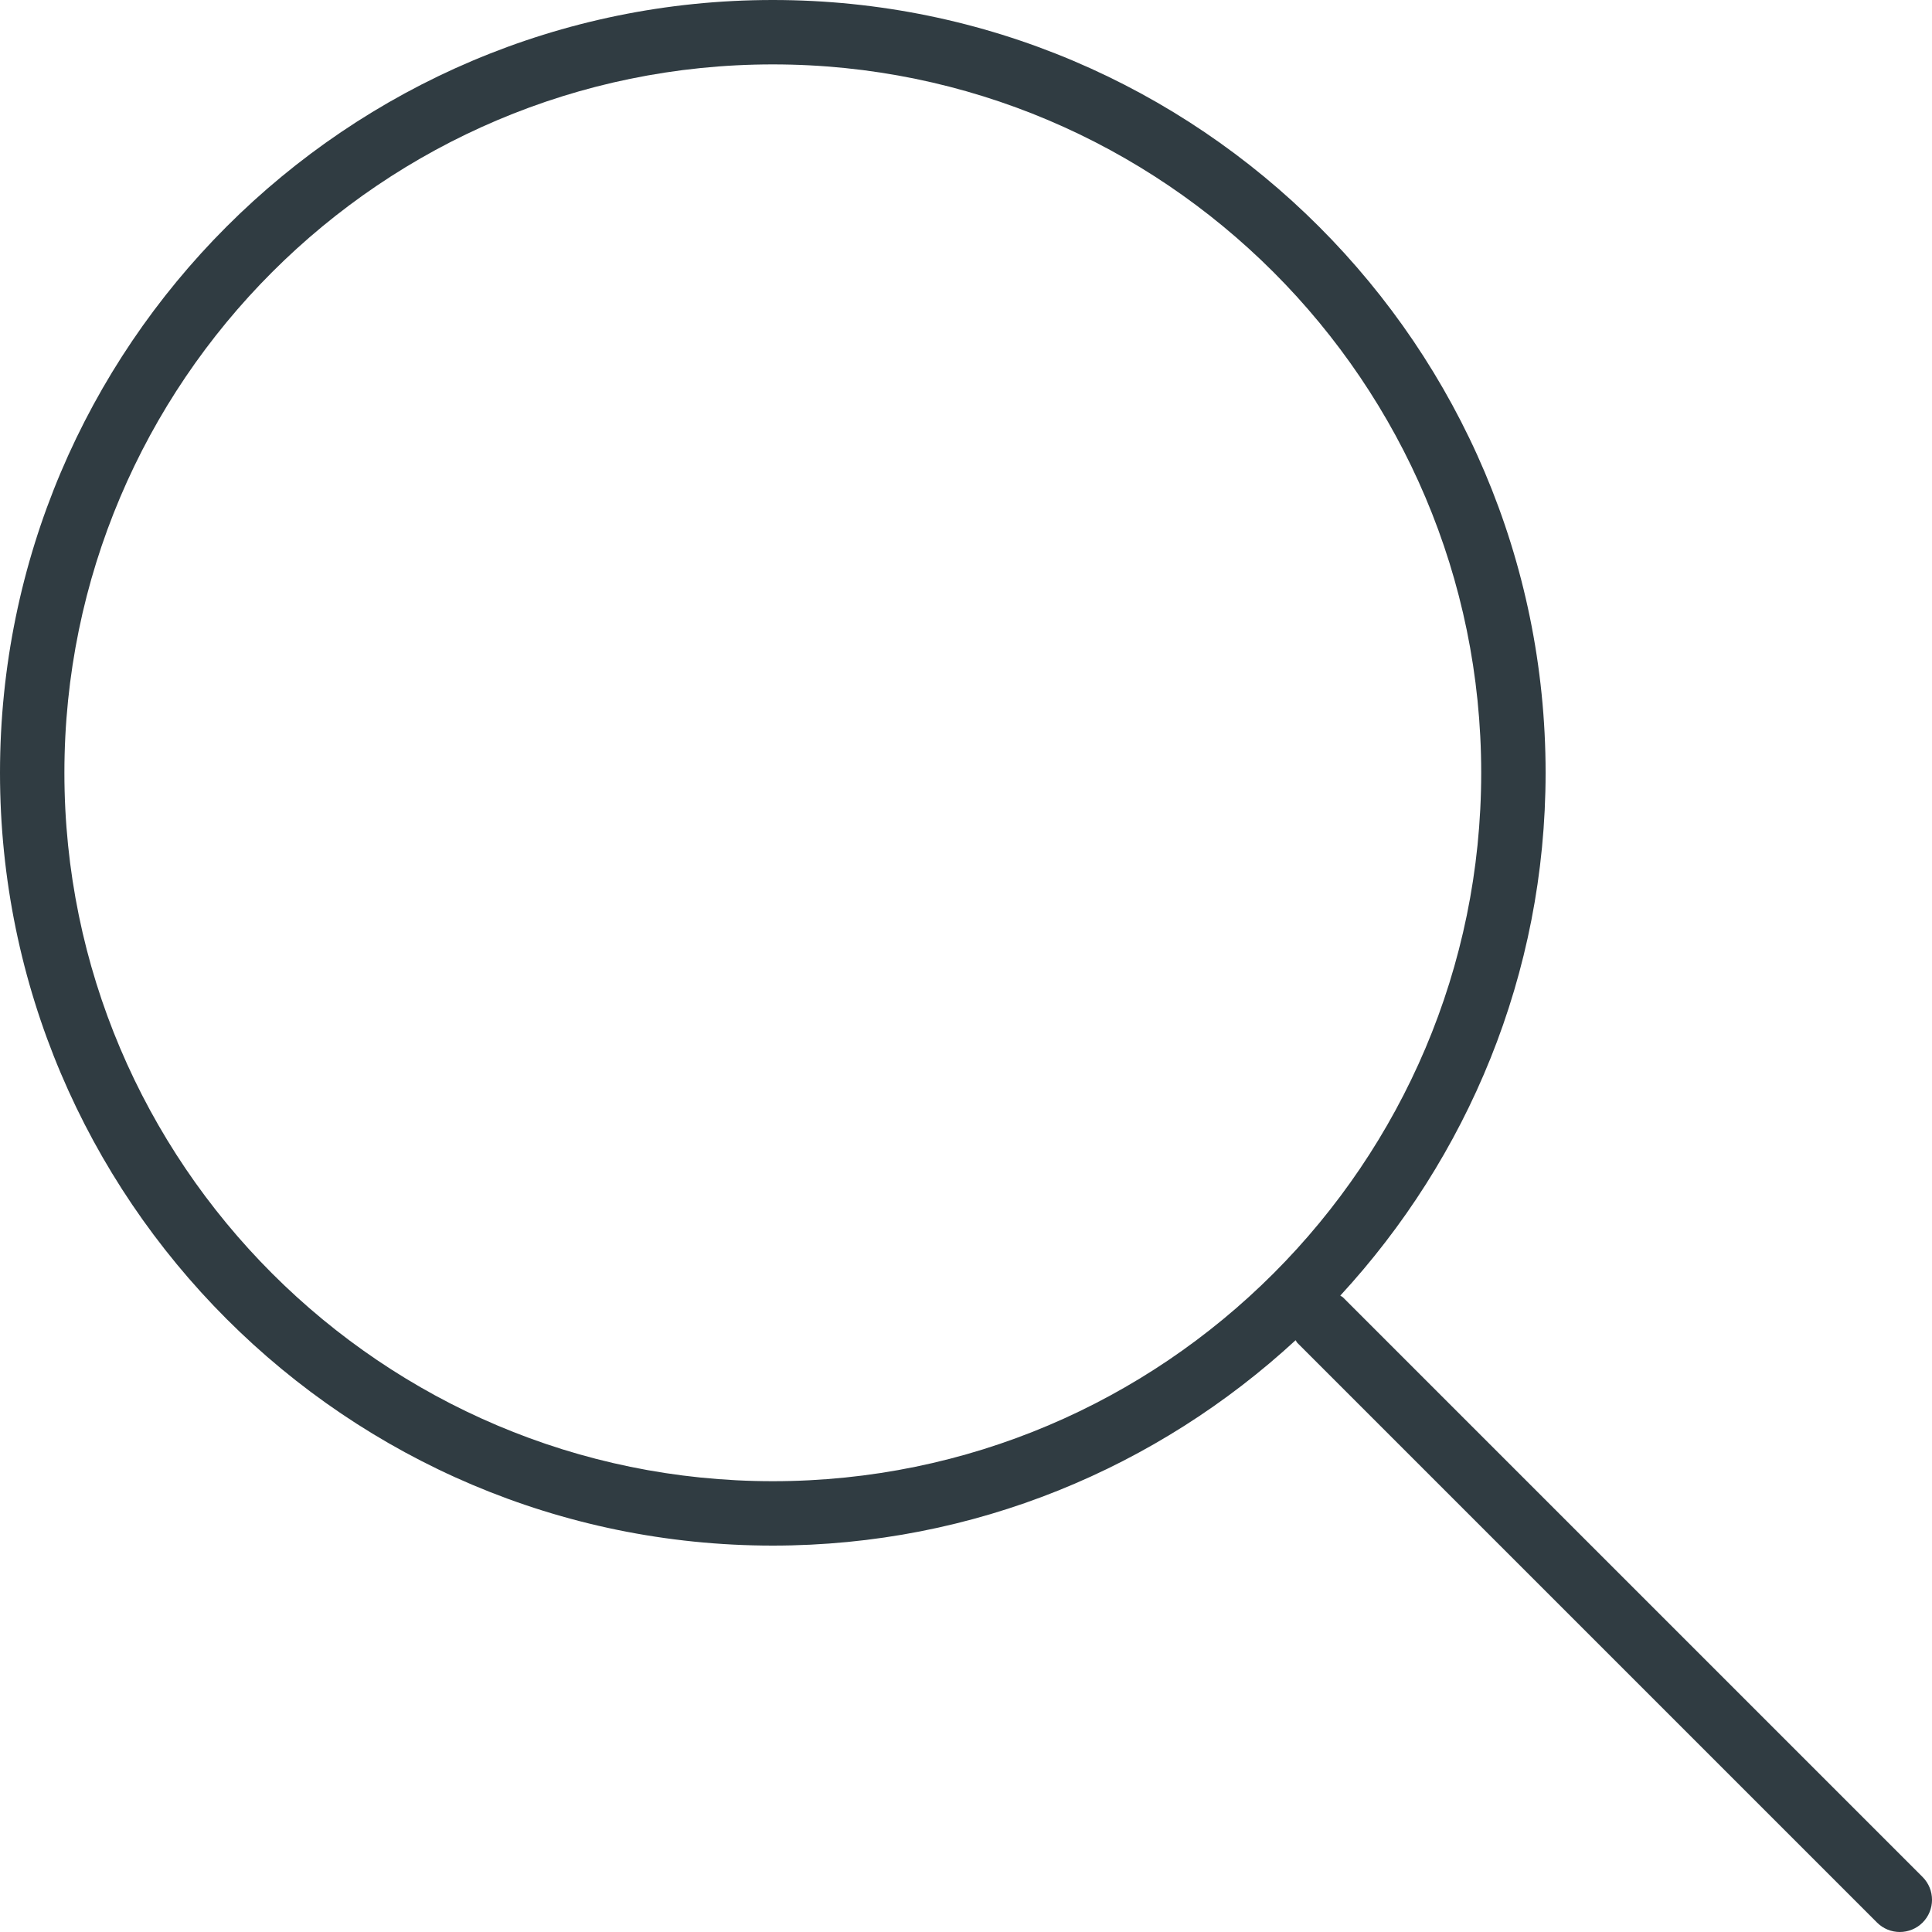 <?xml version="1.0" encoding="iso-8859-1"?>
<!-- Generator: Adobe Illustrator 21.0.0, SVG Export Plug-In . SVG Version: 6.00 Build 0)  -->
<svg version="1.1" id="Layer_1" xmlns="http://www.w3.org/2000/svg" xmlns:xlink="http://www.w3.org/1999/xlink" x="0px" y="0px"
	 viewBox="0 0 30 30" enable-background="new 0 0 30 30" xml:space="preserve">
<path fill="#303C42" d="M29.854,29.146l-9-9c-0.012-0.012-0.029-0.017-0.042-0.028
	C22.784,17.979,24,15.132,24,12c0-6.617-5.383-12-12-12S0,5.383,0,12s5.383,12,12,12
	c3.133,0,5.979-1.216,8.118-3.189c0.011,0.013,0.016,0.03,0.028,0.042l9,9
	C29.244,29.951,29.372,30,29.5,30s0.256-0.049,0.354-0.146
	C30.049,29.658,30.049,29.342,29.854,29.146z M12,23C5.935,23,1,18.065,1,12S5.935,1,12,1
	s11,4.935,11,11S18.065,23,12,23z"/>
<g>
</g>
<g>
</g>
<g>
</g>
<g>
</g>
<g>
</g>
<g>
</g>
<g>
</g>
<g>
</g>
<g>
</g>
<g>
</g>
<g>
</g>
<g>
</g>
<g>
</g>
<g>
</g>
<g>
</g>
</svg>
